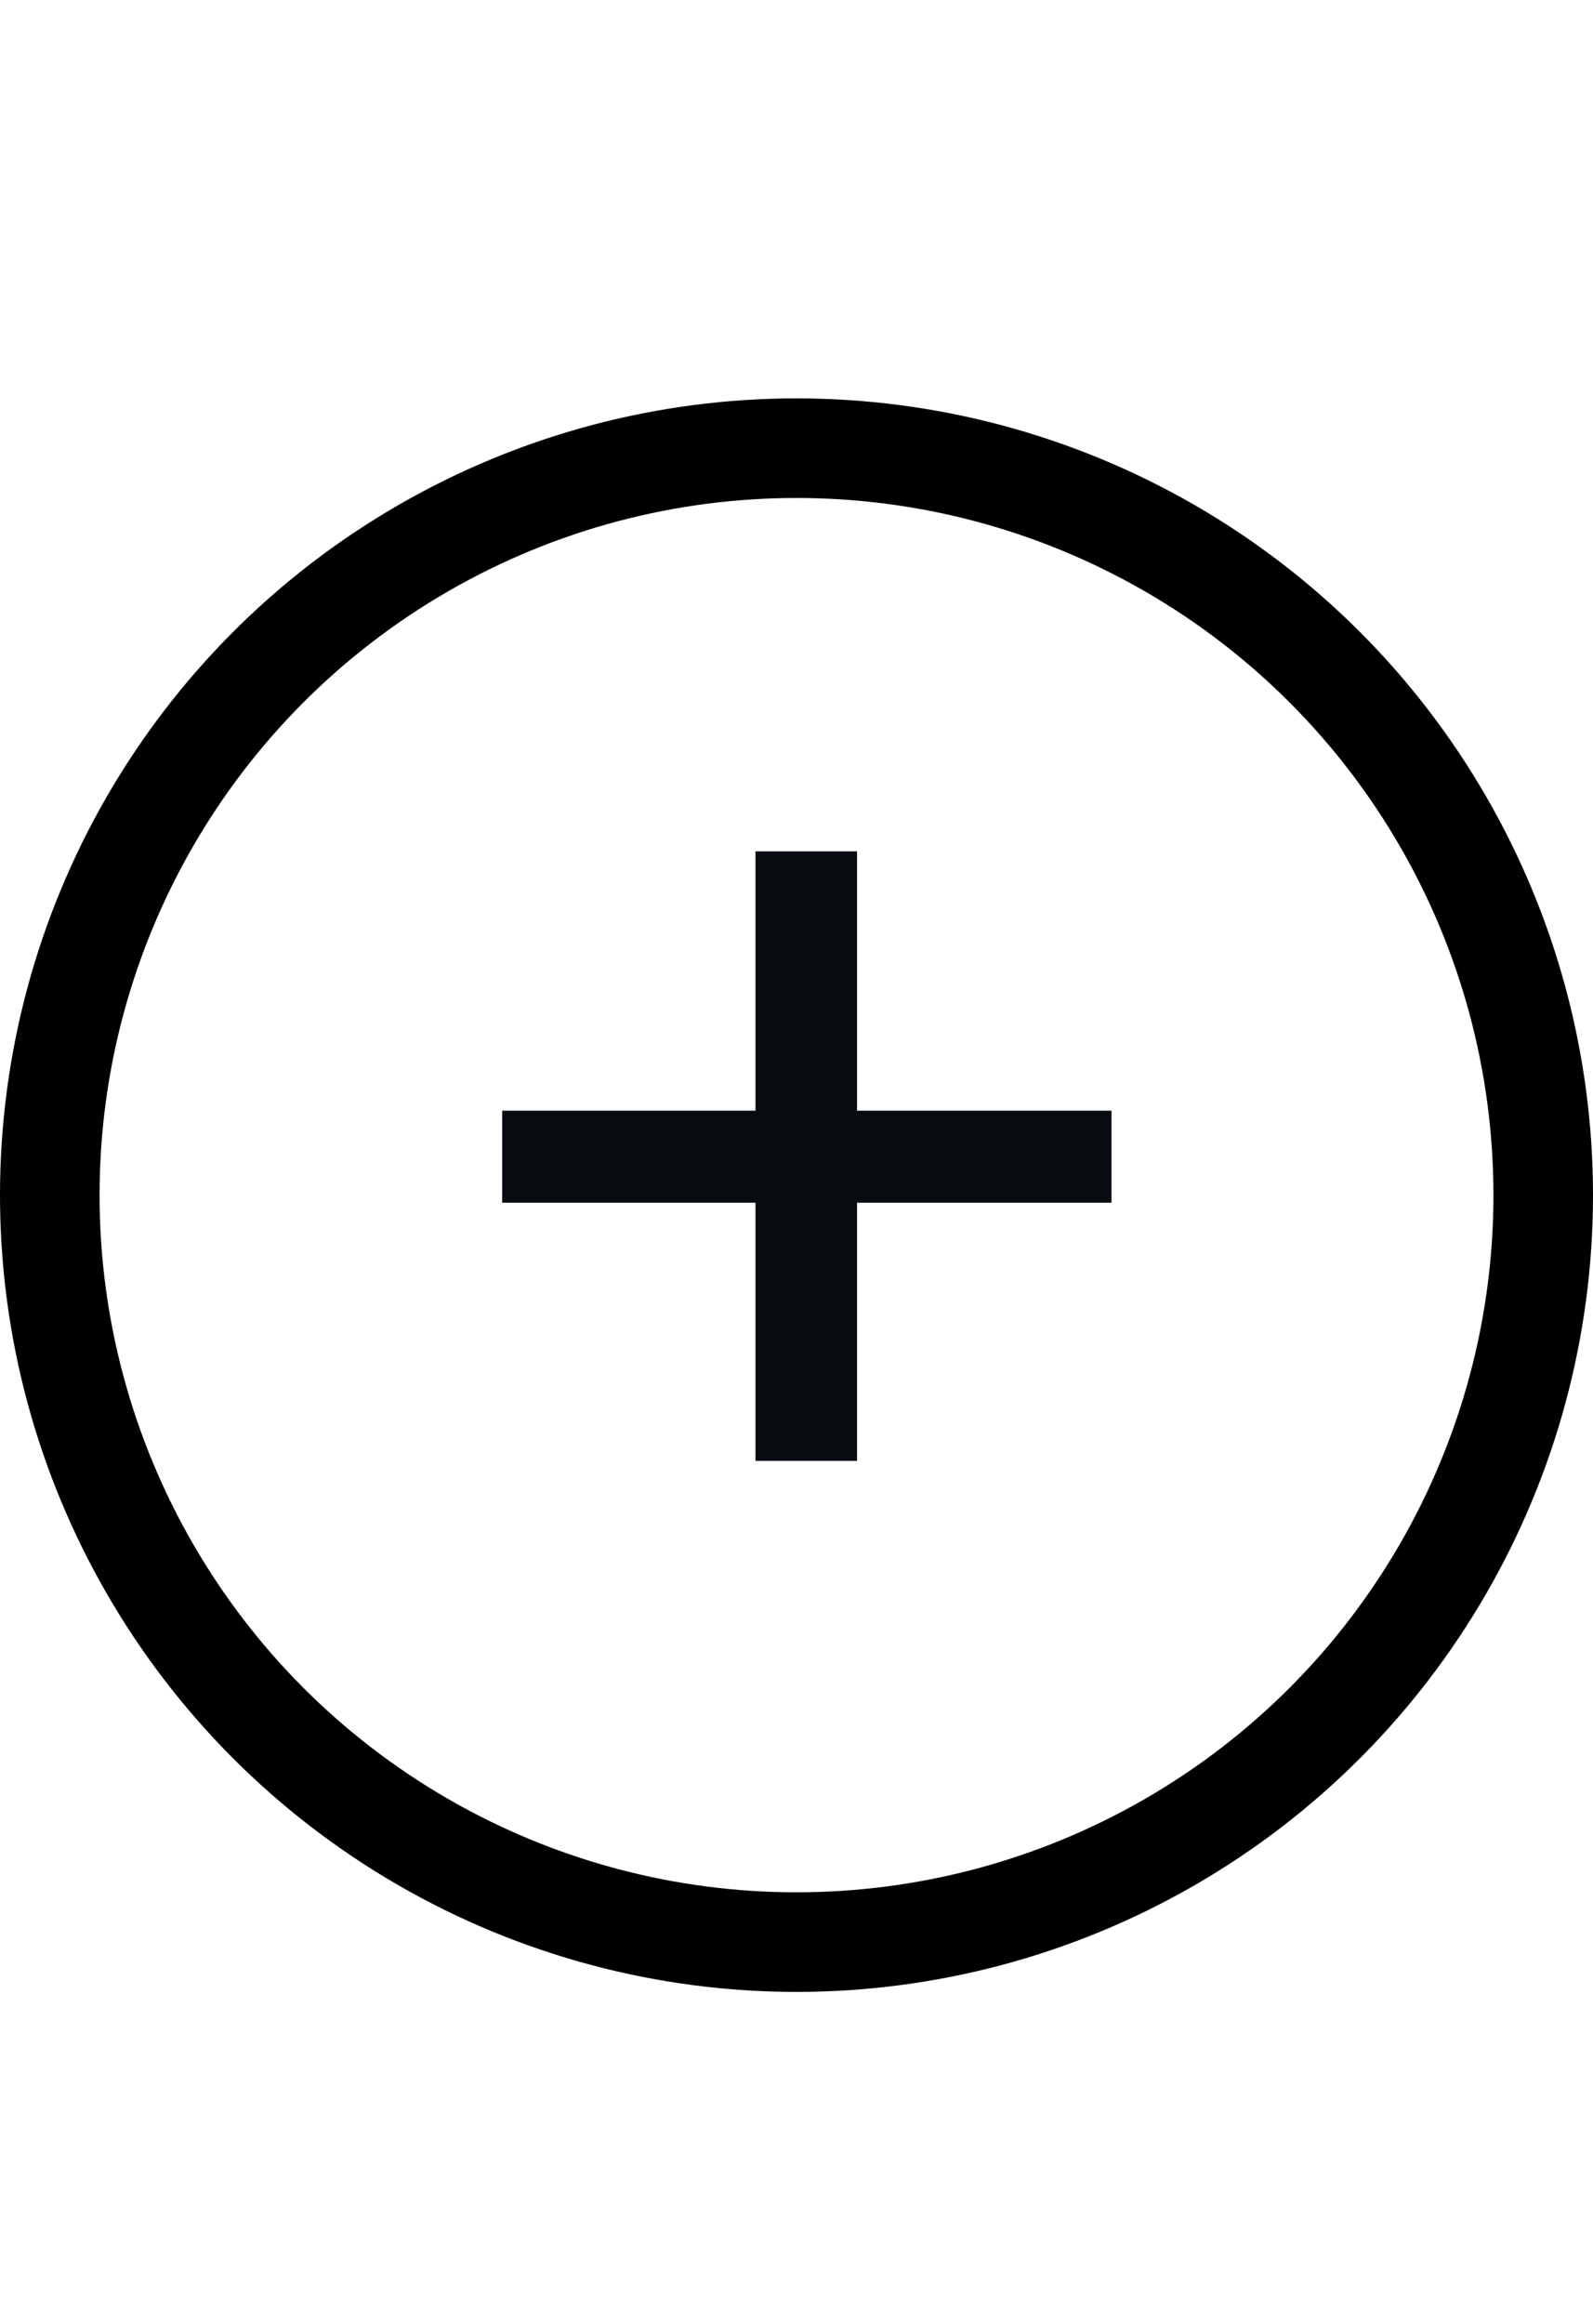 <svg width="24" height="35" viewBox="0 0 24 35" fill="none" xmlns="http://www.w3.org/2000/svg">
<path d="M16.746 18.114H12.912V22.002H11.382V18.114H7.566V16.728H11.382V12.822H12.912V16.728H16.746V18.114Z" fill="#080C11"/>
<circle cx="12" cy="18" r="11.25" stroke="black" stroke-width="1.5"/>
</svg>
